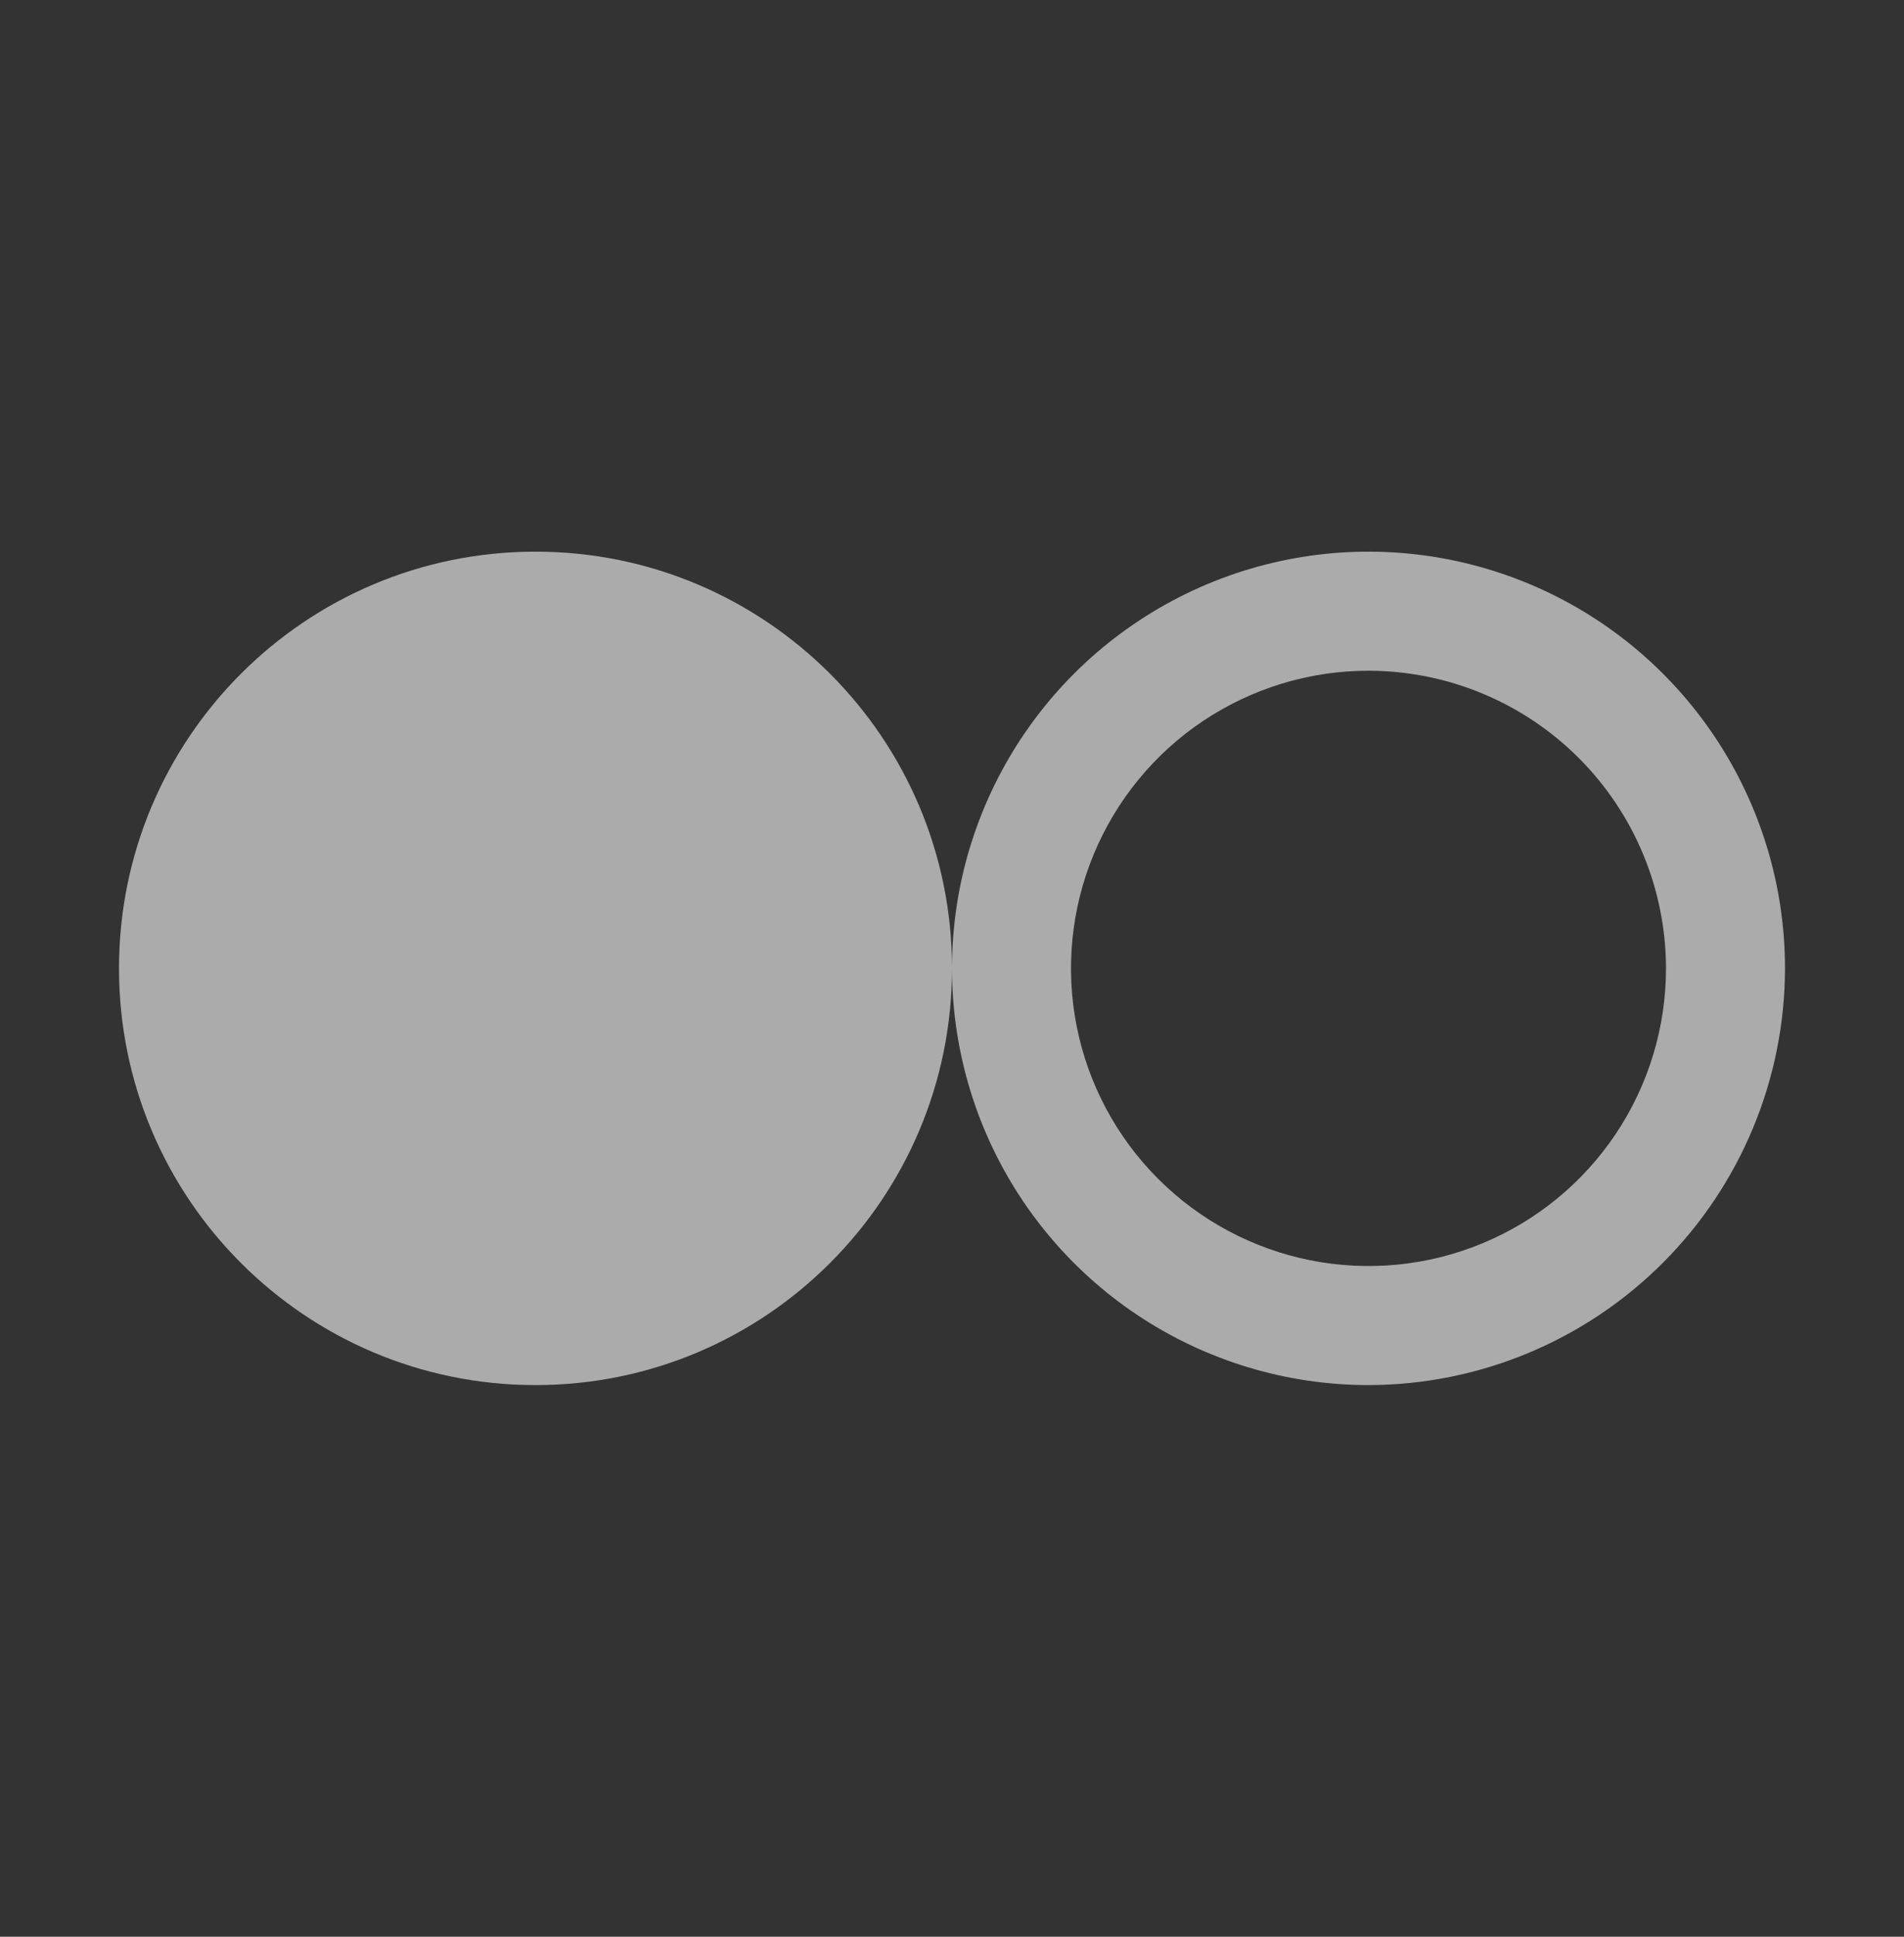 <svg width="60" height="61" viewBox="0 0 60 61" fill="none" xmlns="http://www.w3.org/2000/svg">
<rect x="0" y="0" width="60" height="61" fill="#333333" stroke="none"/>
<g id="carbon:boolean">
<path id="Vector" d="M43.125 43.625C40.529 43.625 37.992 42.855 35.833 41.413C33.675 39.971 31.992 37.921 30.999 35.523C30.006 33.124 29.746 30.485 30.252 27.939C30.759 25.393 32.009 23.055 33.844 21.219C35.68 19.384 38.018 18.134 40.564 17.627C43.11 17.121 45.749 17.381 48.148 18.374C50.546 19.367 52.596 21.05 54.038 23.208C55.48 25.366 56.25 27.904 56.25 30.5C56.245 33.979 54.861 37.315 52.4 39.775C49.94 42.236 46.605 43.62 43.125 43.625ZM43.125 21.125C41.271 21.125 39.458 21.675 37.916 22.705C36.375 23.735 35.173 25.199 34.464 26.912C33.754 28.625 33.568 30.51 33.93 32.329C34.292 34.148 35.185 35.818 36.496 37.129C37.807 38.44 39.477 39.333 41.296 39.695C43.115 40.057 45 39.871 46.713 39.161C48.426 38.452 49.89 37.25 50.92 35.709C51.95 34.167 52.5 32.354 52.5 30.5C52.497 28.015 51.508 25.632 49.751 23.874C47.993 22.117 45.611 21.128 43.125 21.125Z" fill="#FEFBFC" fill-opacity="0.6"/>
<path id="Vector_2" d="M16.875 43.625C24.124 43.625 30 37.749 30 30.5C30 23.251 24.124 17.375 16.875 17.375C9.626 17.375 3.75 23.251 3.75 30.5C3.75 37.749 9.626 43.625 16.875 43.625Z" fill="#FEFBFC" fill-opacity="0.6"/>
</g>
</svg>
